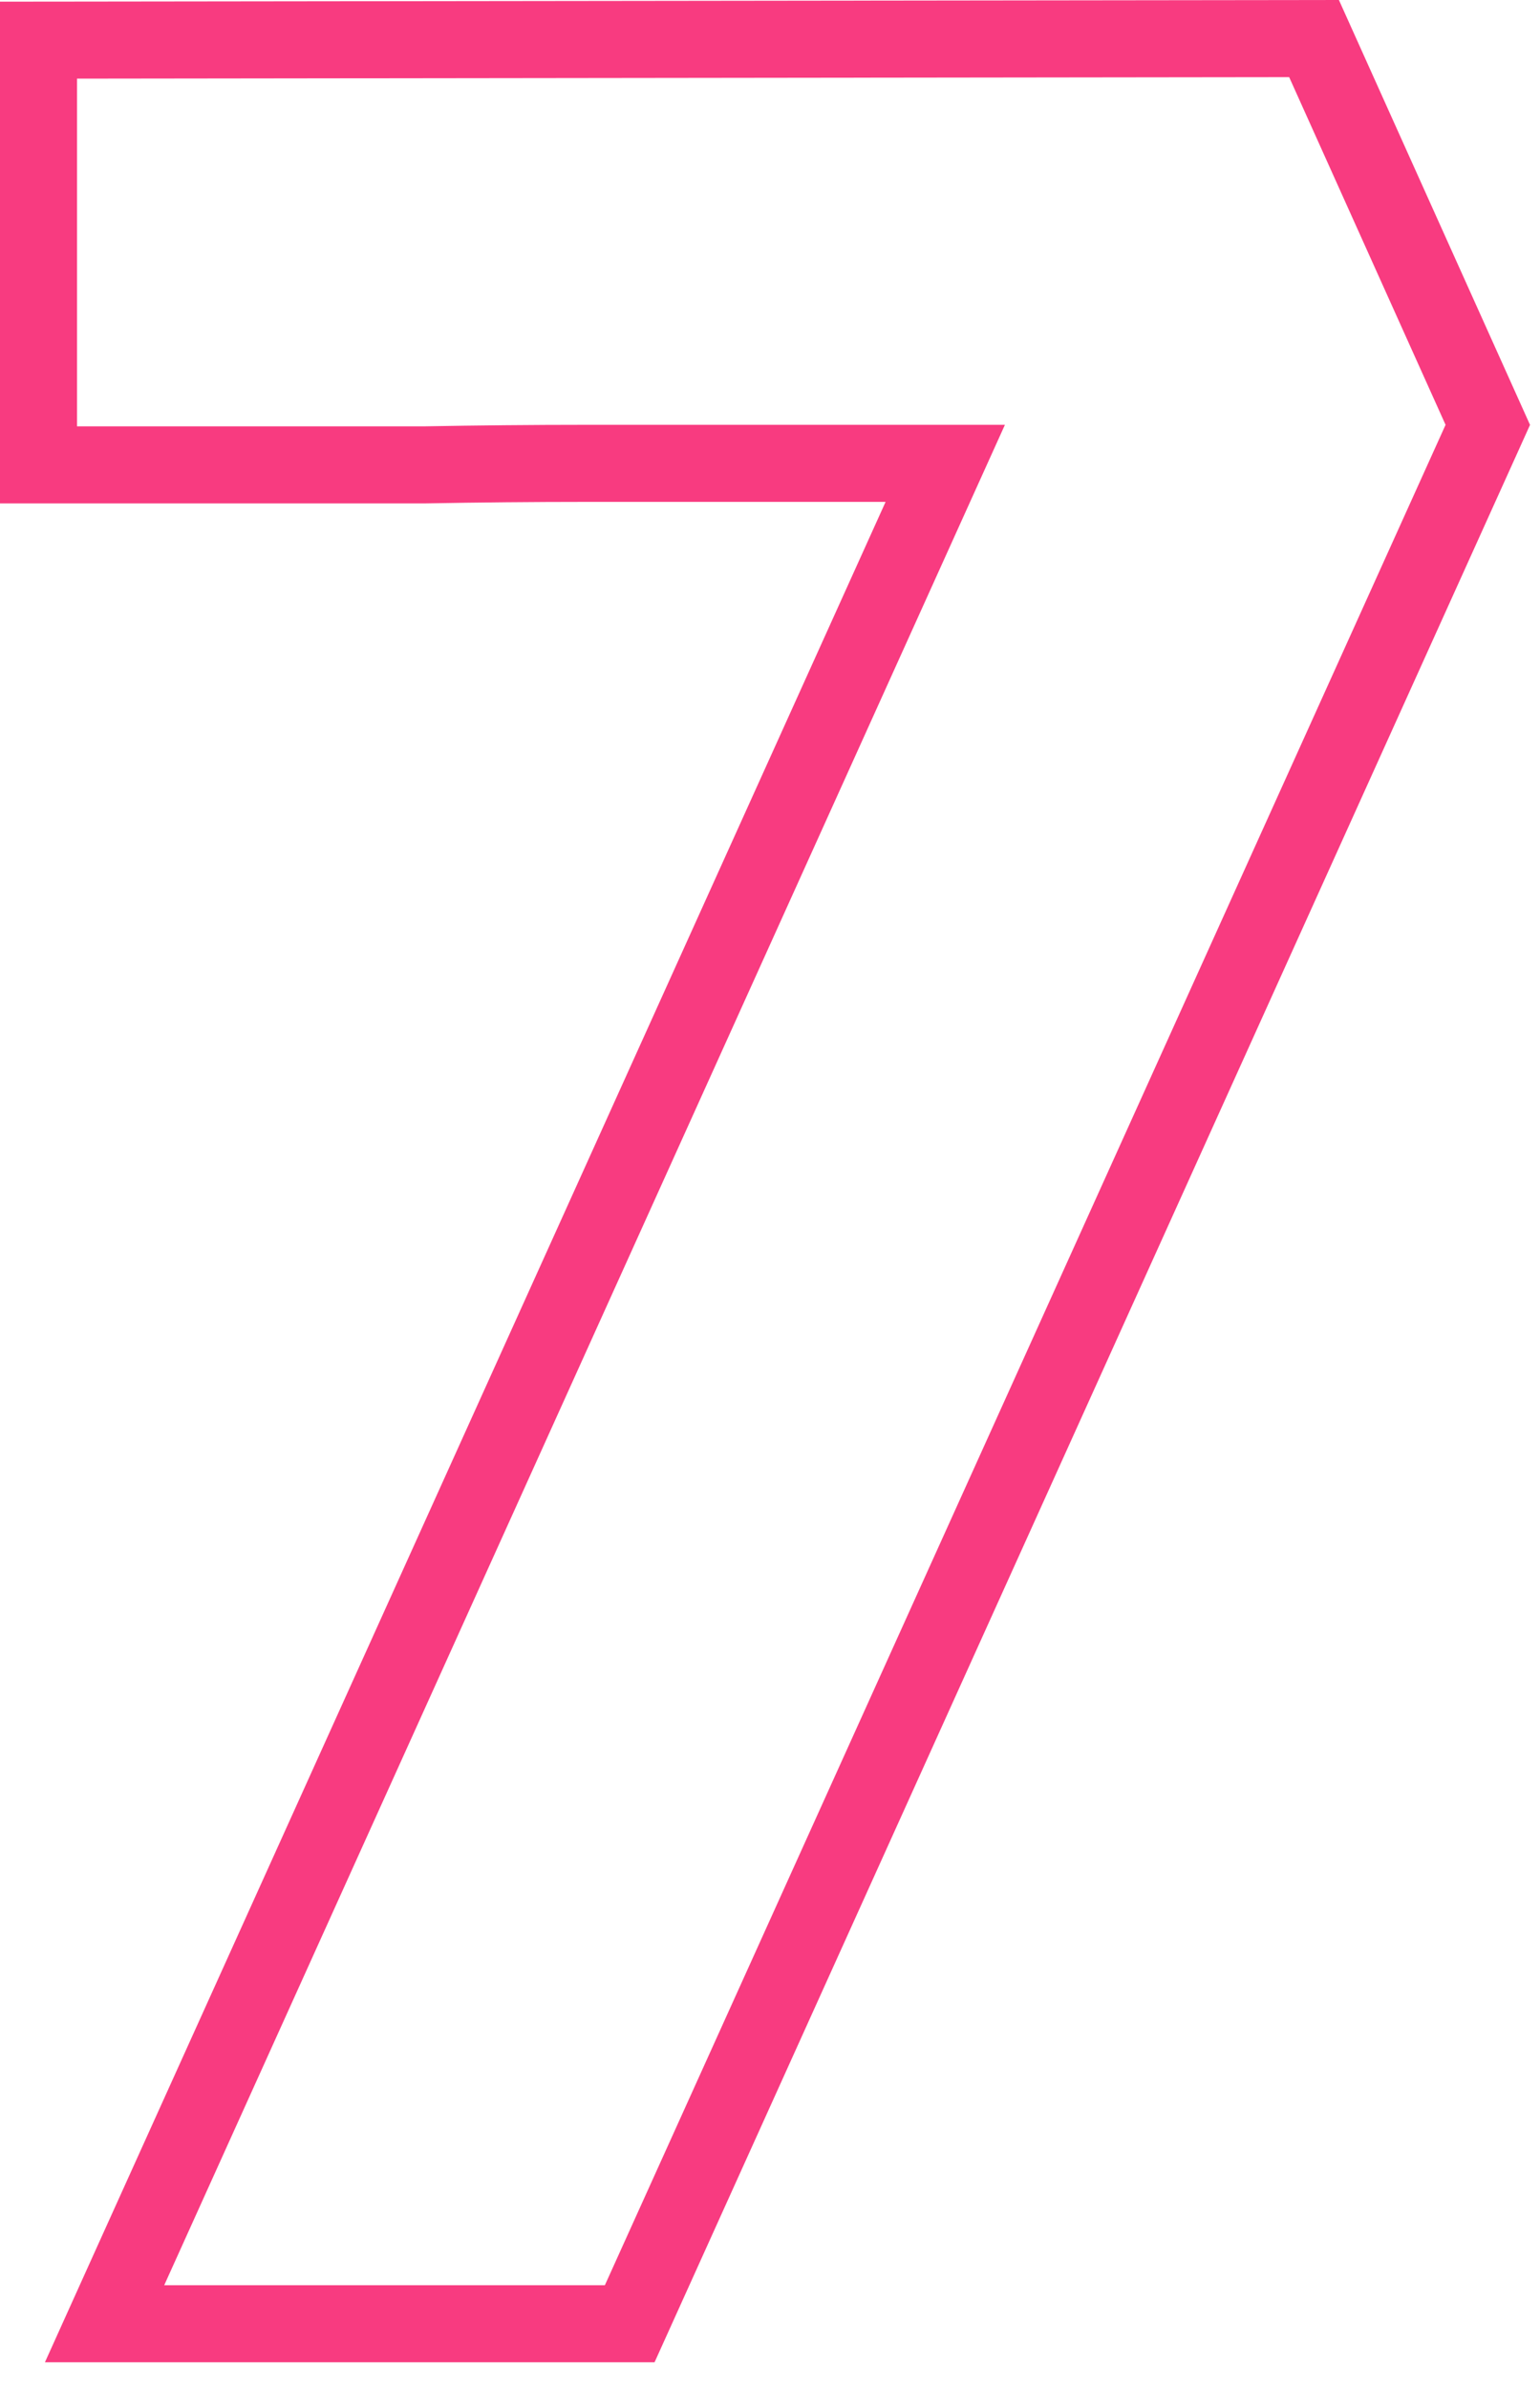 <?xml version="1.0" encoding="UTF-8"?> <svg xmlns="http://www.w3.org/2000/svg" width="40" height="62" viewBox="0 0 40 62" fill="none"><path d="M34.397 1.592L38.459 10.615L38.644 11.026L38.458 11.438L16.622 59.719L16.356 60.307H2.716L3.354 58.895L24.552 12.025H15.242C13.842 12.025 12.429 12.039 11.003 12.065H1V1.042L1.999 1.041L33.483 1.002L34.131 1.001L34.397 1.592Z" stroke="#F83B80" stroke-width="2"></path></svg> 